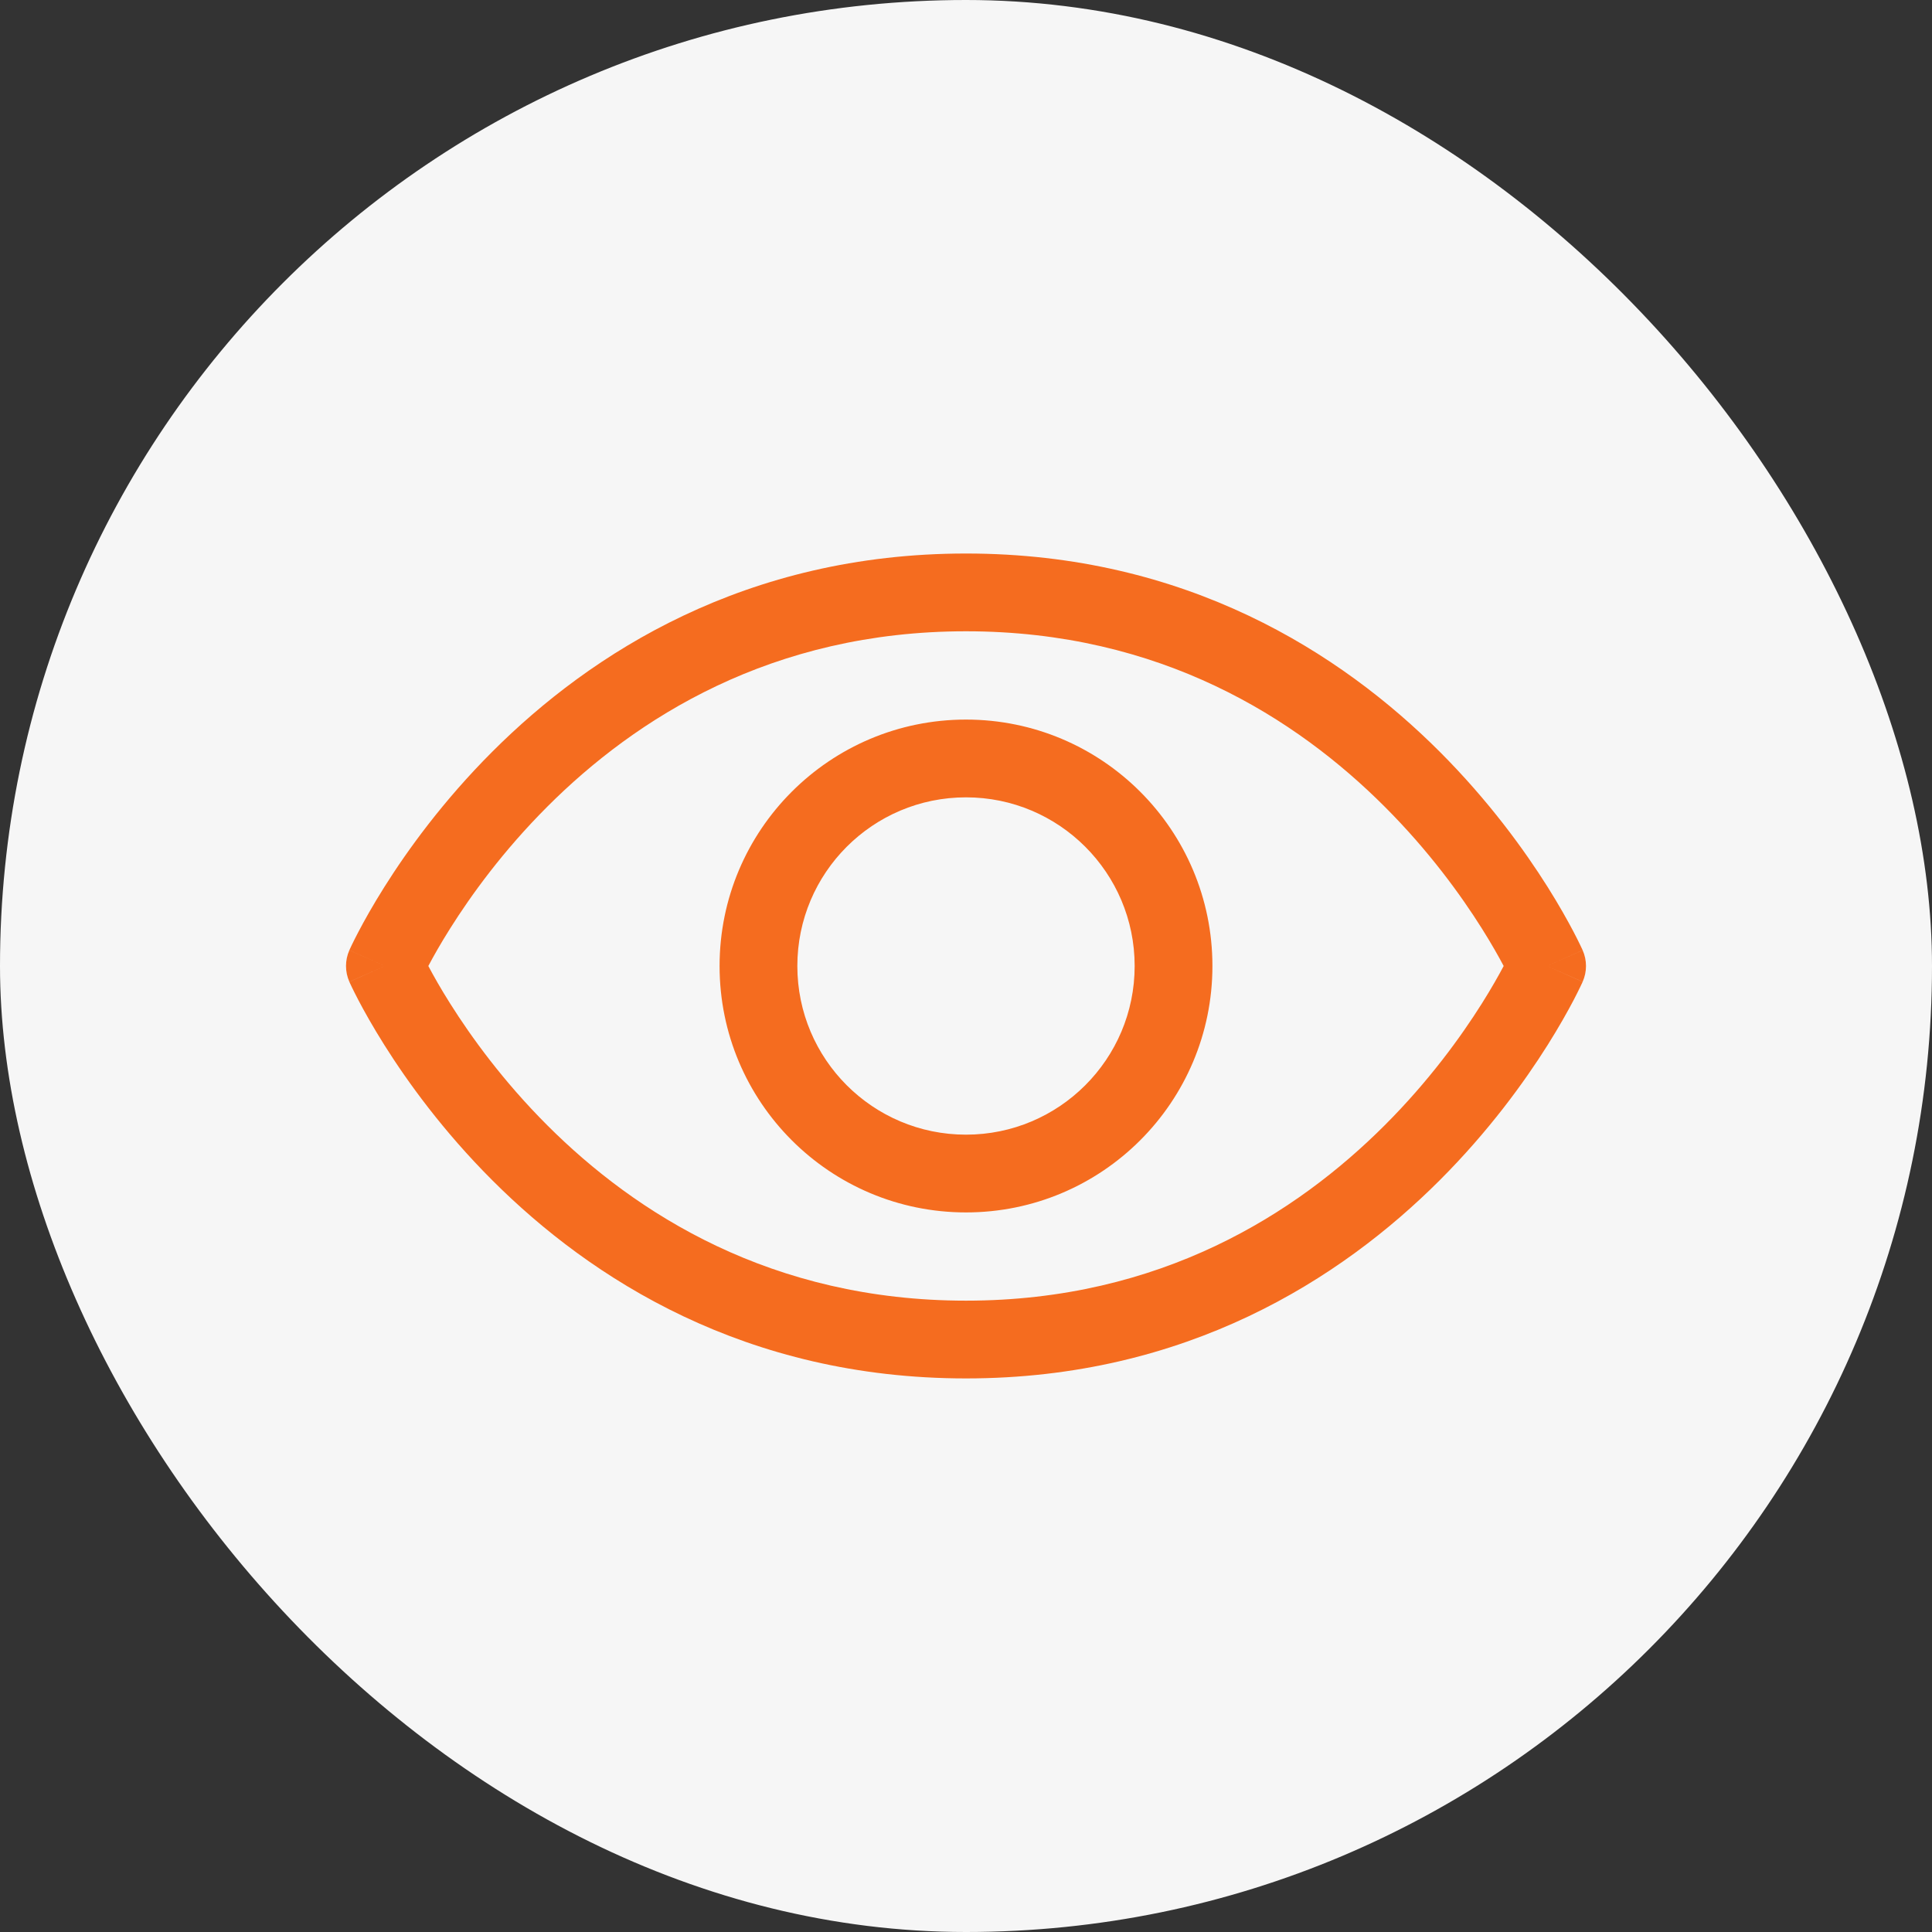 <svg width="64" height="64" viewBox="0 0 64 64" fill="none" xmlns="http://www.w3.org/2000/svg">
    <rect x="0" y="0" width="64" height="64" fill="#333333" stroke="none"/>
    <rect width="64" height="64" rx="32" fill="#F6F6F6"/>
    <path fill-rule="evenodd" clip-rule="evenodd" d="M32 18.336C24.696 18.336 19.574 21.635 16.308 24.901C14.678 26.531 13.503 28.158 12.734 29.38C12.349 29.992 12.063 30.506 11.872 30.871C11.776 31.053 11.704 31.199 11.654 31.302C11.63 31.354 11.61 31.395 11.597 31.424L11.581 31.459L11.576 31.471L11.574 31.474L11.573 31.476C11.573 31.477 11.573 31.477 12.75 32L11.573 31.477C11.425 31.81 11.425 32.19 11.573 32.523L12.75 32C11.573 32.523 11.573 32.524 11.573 32.525L11.574 32.526L11.576 32.53L11.581 32.541L11.597 32.576C11.61 32.606 11.63 32.646 11.654 32.698C11.704 32.801 11.776 32.947 11.872 33.13C12.063 33.495 12.349 34.008 12.734 34.62C13.503 35.842 14.678 37.469 16.308 39.098C19.574 42.364 24.696 45.662 32 45.662C39.303 45.662 44.426 42.364 47.692 39.098C49.321 37.469 50.496 35.842 51.266 34.62C51.651 34.008 51.936 33.495 52.128 33.13C52.223 32.947 52.296 32.801 52.345 32.698C52.37 32.646 52.389 32.606 52.403 32.576L52.419 32.541L52.424 32.53L52.426 32.526L52.426 32.525C52.427 32.524 52.427 32.523 51.25 32L52.427 32.523C52.575 32.19 52.575 31.81 52.427 31.477L51.25 32C52.427 31.477 52.427 31.477 52.426 31.476L52.426 31.474L52.424 31.471L52.419 31.459L52.403 31.424C52.389 31.395 52.37 31.354 52.345 31.302C52.296 31.199 52.223 31.053 52.128 30.871C51.936 30.506 51.651 29.992 51.266 29.38C50.496 28.158 49.321 26.531 47.692 24.901C44.426 21.635 39.303 18.336 32 18.336ZM14.914 33.247C14.592 32.737 14.352 32.308 14.189 32C14.352 31.692 14.592 31.263 14.914 30.753C15.606 29.654 16.665 28.187 18.129 26.723C21.051 23.801 25.553 20.912 32 20.912C38.446 20.912 42.949 23.801 45.87 26.723C47.335 28.187 48.394 29.654 49.086 30.753C49.407 31.263 49.648 31.692 49.811 32C49.648 32.308 49.407 32.737 49.086 33.247C48.394 34.345 47.335 35.812 45.87 37.276C42.949 40.197 38.446 43.086 32 43.086C25.553 43.086 21.051 40.197 18.129 37.276C16.665 35.812 15.606 34.345 14.914 33.247ZM26.413 32C26.413 28.915 28.914 26.413 32 26.413C35.085 26.413 37.587 28.915 37.587 32C37.587 35.086 35.085 37.587 32 37.587C28.914 37.587 26.413 35.086 26.413 32ZM32 23.837C27.491 23.837 23.837 27.492 23.837 32C23.837 36.509 27.491 40.163 32 40.163C36.508 40.163 40.163 36.509 40.163 32C40.163 27.492 36.508 23.837 32 23.837Z" fill="#F56C1F"/>
</svg>
